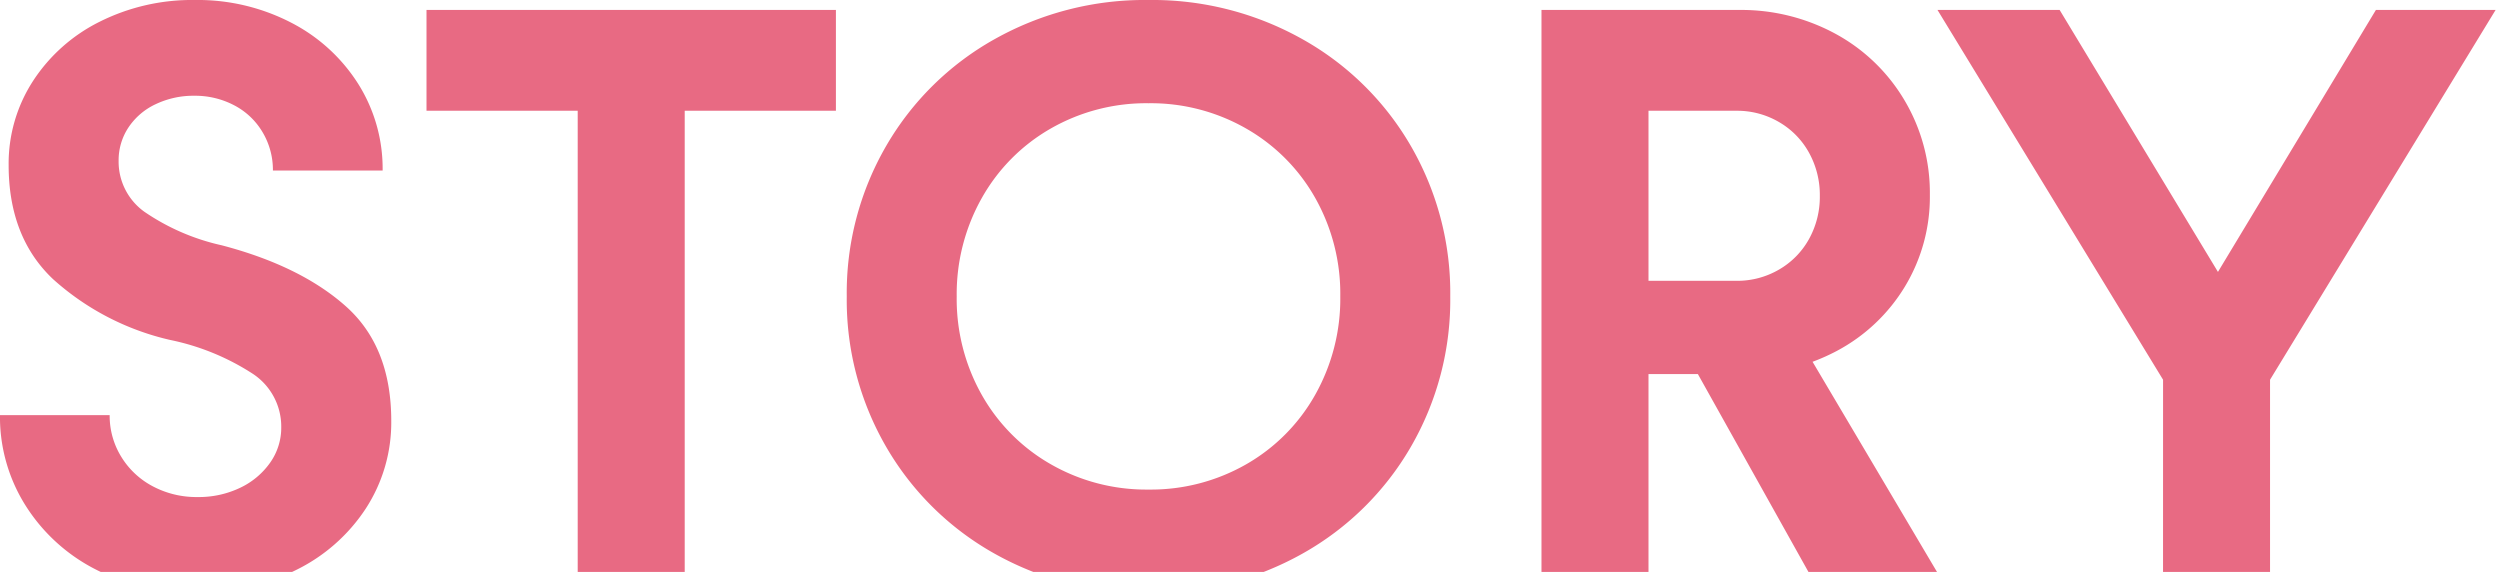 <svg xmlns="http://www.w3.org/2000/svg" width="271" height="62" viewBox="0 0 271 62"><defs><clipPath id="a"><path data-name="長方形 7219" transform="translate(125 1296)" fill="none" stroke="#707070" d="M0 0h271v62H0z"/></clipPath></defs><g data-name="マスクグループ 8663" transform="translate(-125 -1296)" clip-path="url(#a)"><g data-name="グループ 9105"><path data-name="パス 94132" d="M146.235 1360.26a23.157 23.157 0 0 1-10.814-2.508 19.366 19.366 0 0 1-7.631-6.922 18.022 18.022 0 0 1-2.793-9.83h11.89a8.47 8.47 0 0 0 1.254 4.51 8.808 8.808 0 0 0 3.429 3.21 10.094 10.094 0 0 0 4.839 1.16 10.4 10.4 0 0 0 4.614-1 8.321 8.321 0 0 0 3.264-2.732 6.555 6.555 0 0 0 1.2-3.83 6.852 6.852 0 0 0-3.063-5.785 26.058 26.058 0 0 0-8.993-3.686 28.433 28.433 0 0 1-12.682-6.589q-4.812-4.55-4.812-12.363a16.437 16.437 0 0 1 2.642-9.115 18.351 18.351 0 0 1 7.239-6.432 22.373 22.373 0 0 1 10.317-2.348 22.04 22.04 0 0 1 10.362 2.422 18.724 18.724 0 0 1 7.31 6.634 17.236 17.236 0 0 1 2.67 9.426h-11.893a7.981 7.981 0 0 0-1.109-4.131 7.707 7.707 0 0 0-3.071-2.927 9.074 9.074 0 0 0-4.344-1.044 9.493 9.493 0 0 0-4.184.913 7.193 7.193 0 0 0-2.953 2.526 6.419 6.419 0 0 0-1.064 3.612 6.675 6.675 0 0 0 2.793 5.525 24.012 24.012 0 0 0 8.383 3.634q8.561 2.246 13.469 6.626t4.908 12.404a17.092 17.092 0 0 1-2.764 9.512 19.035 19.035 0 0 1-7.627 6.692 23.745 23.745 0 0 1-10.786 2.436Zm41.388-57.135h11.6v56.055h-11.6Zm-16.39-6.045h44.38v10.927h-44.38Zm78.264 63.18a33.243 33.243 0 0 1-16.657-4.23 31.129 31.129 0 0 1-11.764-11.565 31.77 31.77 0 0 1-4.288-16.335 31.77 31.77 0 0 1 4.288-16.335 31.129 31.129 0 0 1 11.767-11.565 33.243 33.243 0 0 1 16.654-4.23 33.24 33.24 0 0 1 16.656 4.23 31.135 31.135 0 0 1 11.767 11.565 31.766 31.766 0 0 1 4.288 16.335 31.766 31.766 0 0 1-4.288 16.335 31.135 31.135 0 0 1-11.763 11.565 33.24 33.24 0 0 1-16.66 4.23Zm0-11.191a20.811 20.811 0 0 0 10.593-2.74 19.894 19.894 0 0 0 7.473-7.528 21.217 21.217 0 0 0 2.724-10.68 21.159 21.159 0 0 0-2.715-10.661 19.928 19.928 0 0 0-7.473-7.518 20.8 20.8 0 0 0-10.6-2.751 20.814 20.814 0 0 0-10.595 2.74 19.894 19.894 0 0 0-7.473 7.528 21.216 21.216 0 0 0-2.724 10.68 21.159 21.159 0 0 0 2.715 10.661 19.928 19.928 0 0 0 7.473 7.518 20.8 20.8 0 0 0 10.602 2.751Zm50.309-22.628h13.425a8.989 8.989 0 0 0 4.6-1.211 8.658 8.658 0 0 0 3.262-3.311 9.414 9.414 0 0 0 1.176-4.683 9.456 9.456 0 0 0-1.176-4.691 8.674 8.674 0 0 0-3.262-3.322 8.965 8.965 0 0 0-4.6-1.216h-13.422v-10.927h13.659a21.4 21.4 0 0 1 10.553 2.613 19.484 19.484 0 0 1 7.444 7.208 19.613 19.613 0 0 1 2.732 10.207 18.787 18.787 0 0 1-2.7 9.949 19.077 19.077 0 0 1-7.361 6.97 21.544 21.544 0 0 1-10.439 2.525h-13.888Zm-7.709-29.361h11.6v62.1h-11.6Zm16.1 37.943 11.723-2.443 15.751 26.6h-13.974Zm51.279 2.139-24.452-40.082h13.241l19.425 32.141-4.542.031 19.4-32.172h12.975l-24.451 40.082v22.018h-11.6Z" fill="#e86a83"/></g></g></svg>